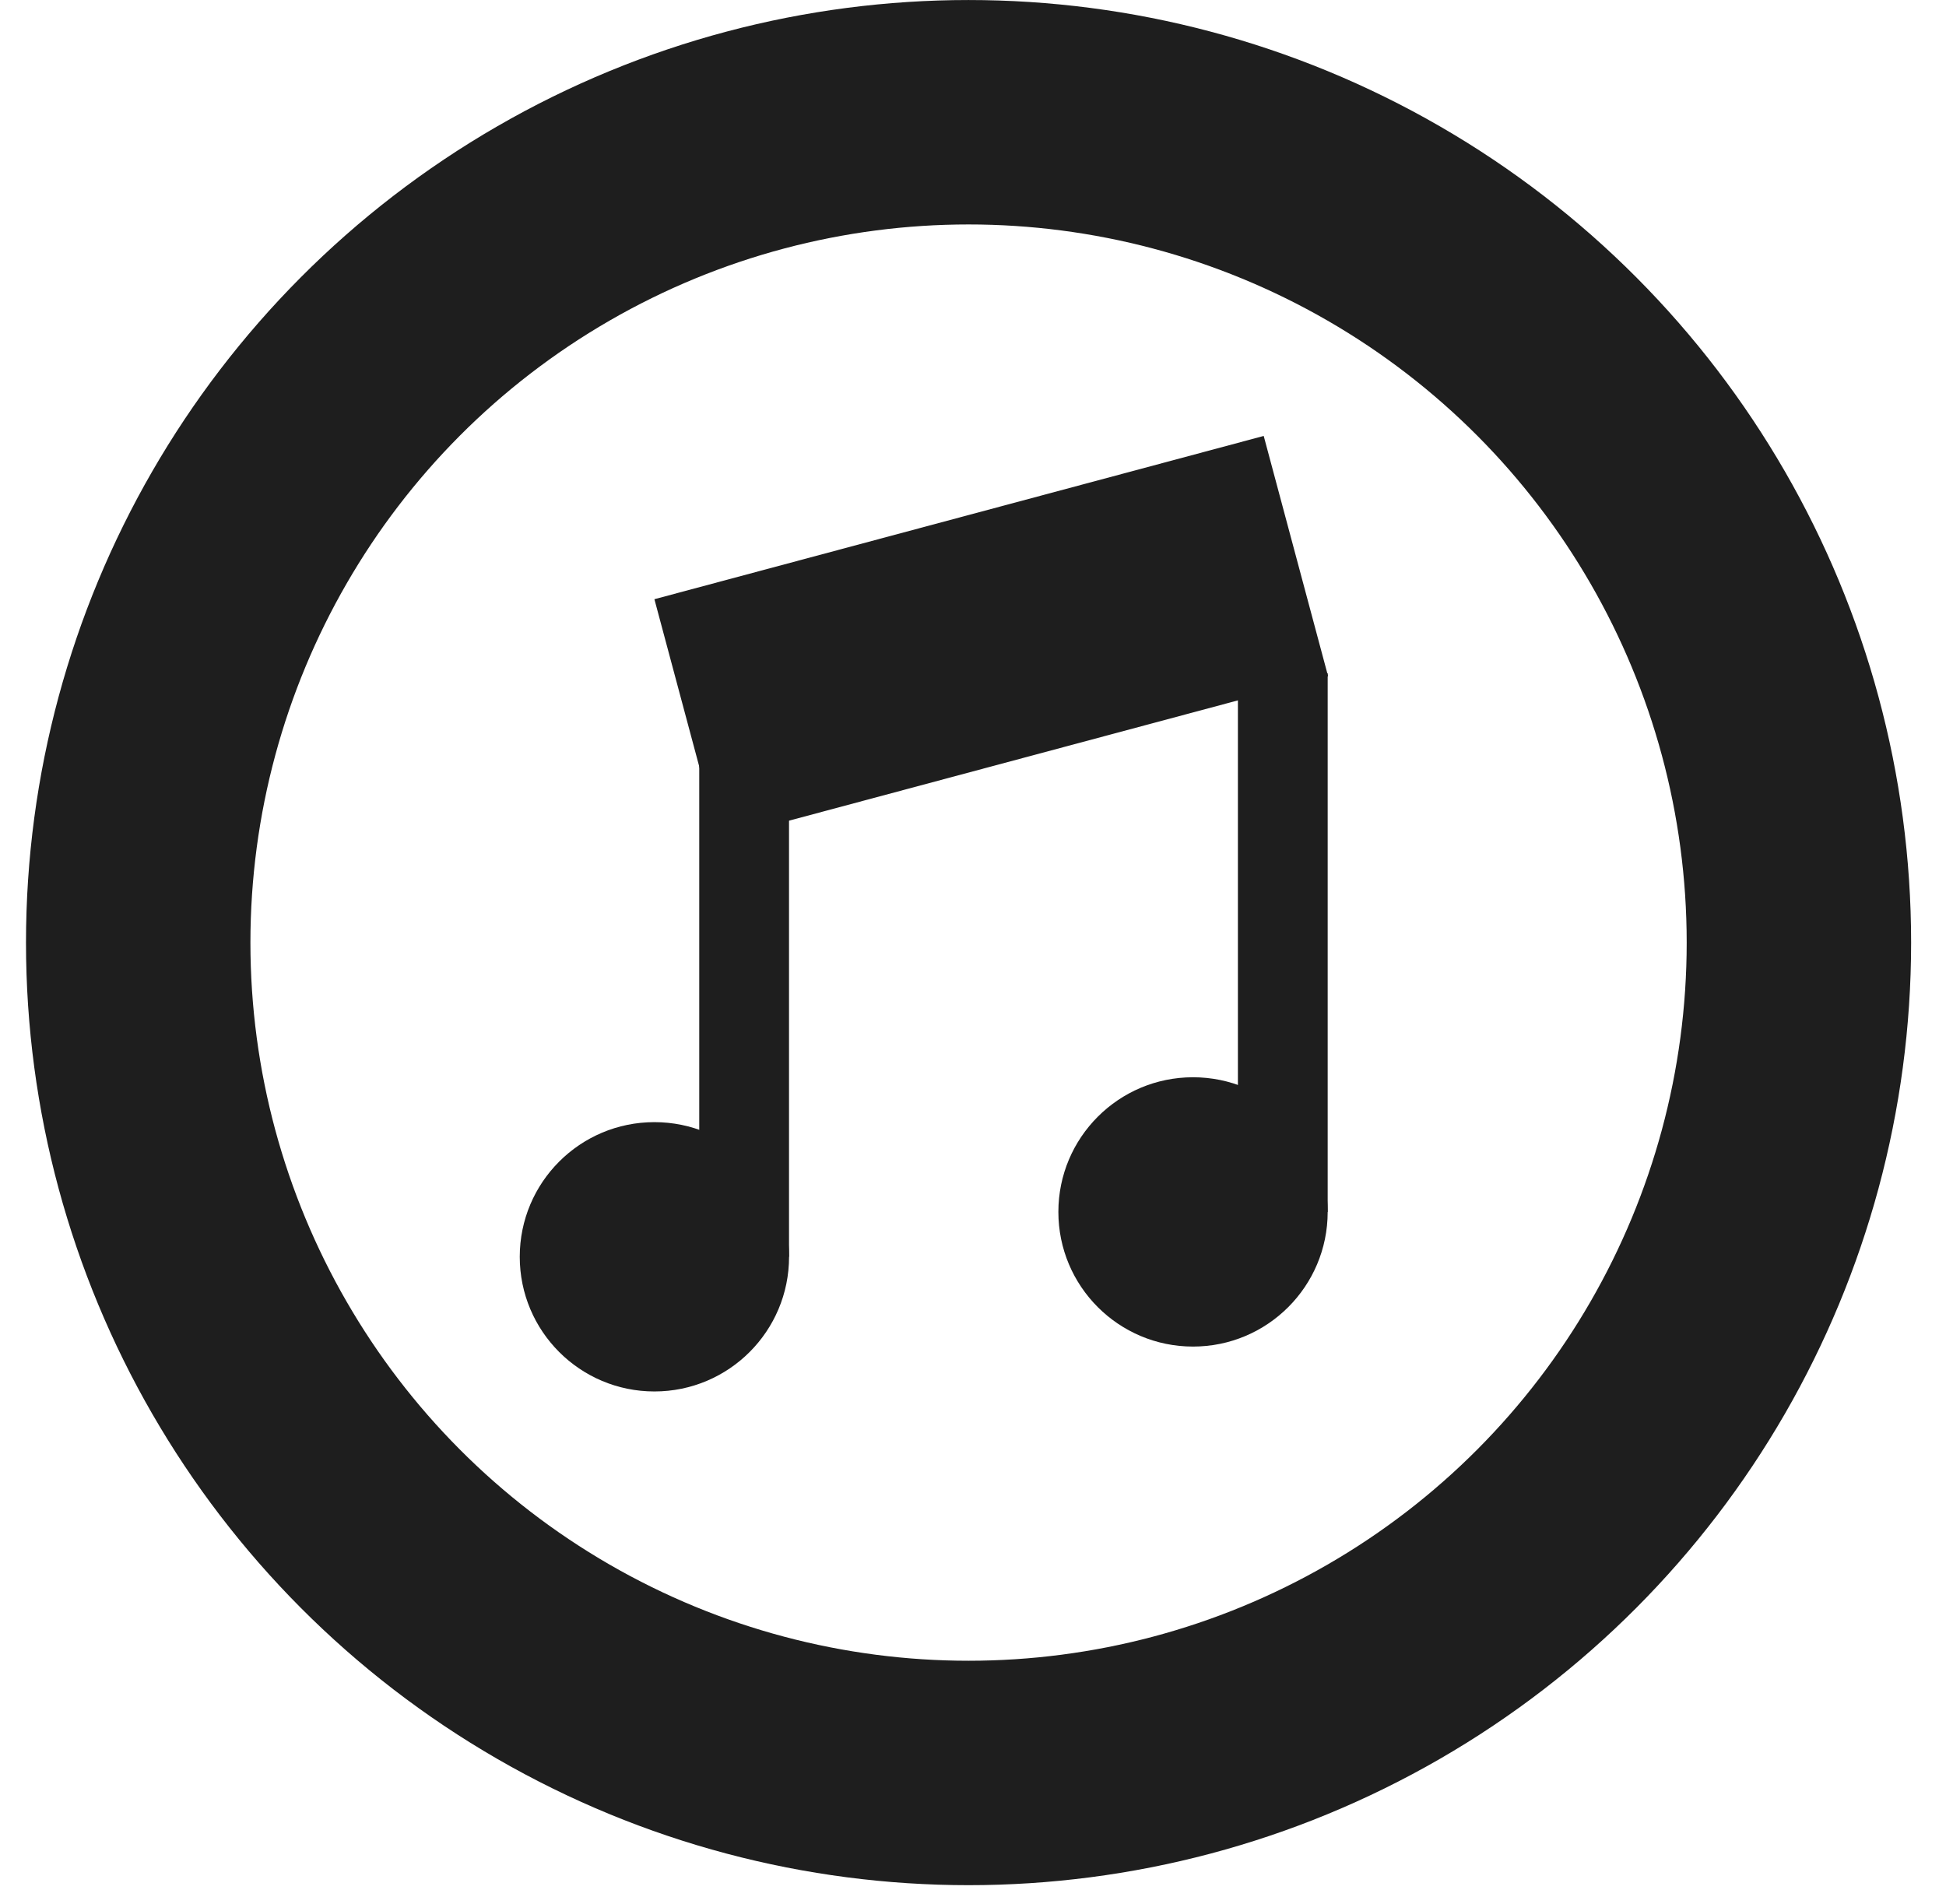 <svg width="46" height="45" viewBox="0 0 46 45" fill="none" xmlns="http://www.w3.org/2000/svg">
<circle cx="22.895" cy="22.281" r="19.628" stroke="#1E1E1E" stroke-width="5.305"/>
<rect x="15.469" y="14.164" width="14.911" height="5.88" transform="rotate(-15 15.469 14.164)" fill="#1E1E1E"/>
<rect x="16.529" y="14.854" width="2.122" height="14.854" fill="#1E1E1E"/>
<rect x="29.262" y="15.915" width="2.122" height="12.732" fill="#1E1E1E"/>
<circle cx="15.469" cy="29.708" r="3.183" fill="#1E1E1E"/>
<circle cx="28.201" cy="28.647" r="3.183" fill="#1E1E1E"/>
</svg>
